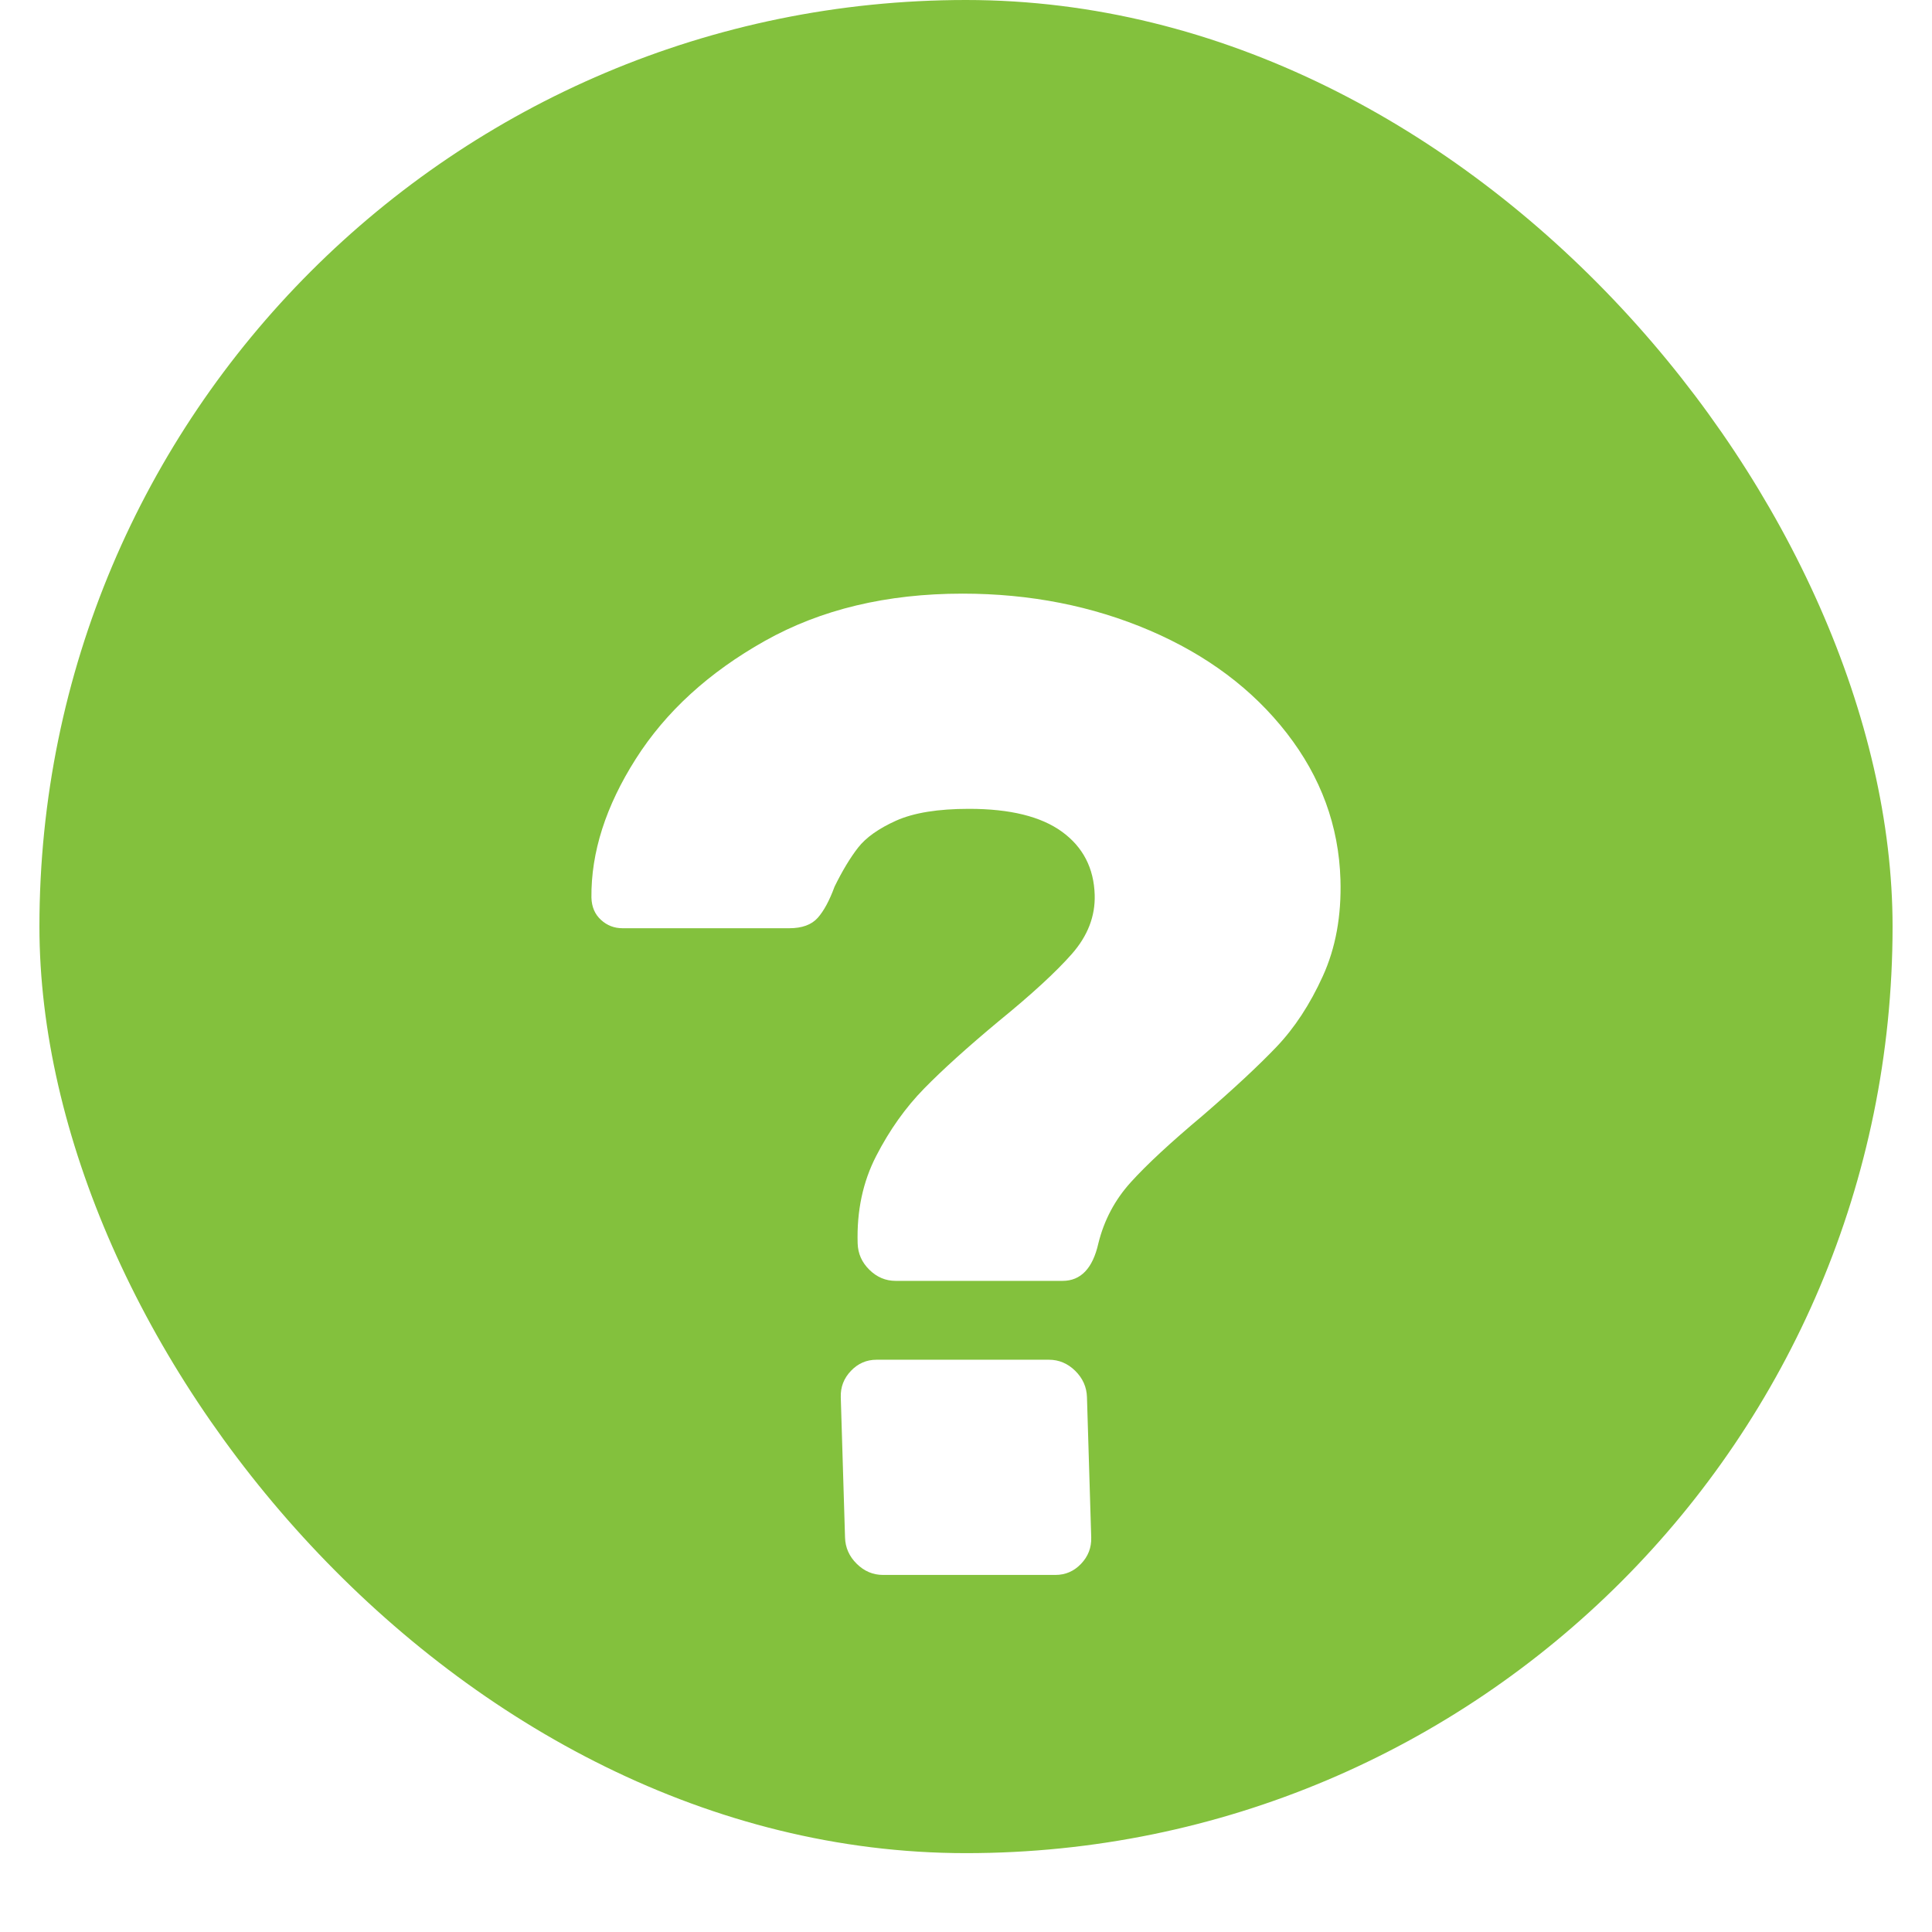 <svg xmlns="http://www.w3.org/2000/svg" xmlns:xlink="http://www.w3.org/1999/xlink" fill="none"
	version="1.1" width="47" height="47" viewBox="0 0 49 49">
	<defs>
		<filter id="master_svg0_82_34041" filterUnits="objectBoundingBox"
			color-interpolation-filters="sRGB" x="-20" y="-16" width="59" height="64.887">
			<feFlood flood-opacity="0" result="BackgroundImageFix" />
			<feColorMatrix in="SourceAlpha" type="matrix"
				values="0 0 0 0 0 0 0 0 0 0 0 0 0 0 0 0 0 0 127 0" />
			<feOffset dy="4" dx="0" />
			<feGaussianBlur stdDeviation="5" />
			<feColorMatrix type="matrix"
				values="0 0 0 0 0 0 0 0 0 0 0 0 0 0 0 0 0 0 0.3 0" />
			<feBlend mode="normal" in2="BackgroundImageFix" result="effect1_dropShadow" />
			<feBlend mode="normal" in="SourceGraphic" in2="effect1_dropShadow" result="shape" />
		</filter>
	</defs>
	<g>
		<rect x="1" y="0" width="47" height="47" rx="23.5" fill="#83C13D" fill-opacity="1" />
		<g filter="url(#master_svg0_82_34041)">
			<g>
				<path
					d="M32.636,14.595C33.502,15.71,33.956,16.949,33.997,18.31C34.024,19.225,33.876,20.041,33.55,20.757C33.225,21.473,32.832,22.072,32.373,22.553C31.913,23.034,31.289,23.615,30.5,24.296C29.688,24.977,29.081,25.54,28.678,25.986C28.275,26.432,28.001,26.949,27.857,27.535C27.714,28.169,27.412,28.486,26.949,28.486L22.717,28.486C22.462,28.486,22.24,28.392,22.049,28.204C21.858,28.016,21.76,27.794,21.752,27.535C21.727,26.714,21.884,25.974,22.223,25.317C22.561,24.66,22.966,24.09,23.437,23.609C23.908,23.128,24.538,22.559,25.328,21.901C26.163,21.221,26.782,20.652,27.185,20.194C27.587,19.736,27.78,19.237,27.764,18.697C27.744,18.017,27.467,17.482,26.935,17.095C26.403,16.708,25.617,16.514,24.576,16.514C23.79,16.514,23.174,16.614,22.729,16.813C22.284,17.013,21.962,17.242,21.761,17.5C21.561,17.758,21.363,18.087,21.167,18.486C21.038,18.838,20.896,19.102,20.74,19.278C20.583,19.454,20.343,19.542,20.019,19.542L15.787,19.542C15.579,19.542,15.397,19.472,15.243,19.331C15.088,19.19,15.007,19.002,15,18.767C14.988,17.618,15.364,16.444,16.126,15.246C16.887,14.049,17.979,13.052,19.4,12.254C20.821,11.456,22.492,11.056,24.411,11.056C26.123,11.056,27.705,11.368,29.157,11.989C30.61,12.612,31.77,13.48,32.636,14.595Z"
					fill="#FFFFFF" fill-opacity="1" />
			</g>
			<g>
				<path
					d="M26.603,30.486C26.857,30.486,27.08,30.58,27.271,30.768C27.461,30.956,27.561,31.179,27.568,31.437L27.676,34.993C27.684,35.251,27.598,35.474,27.418,35.662C27.239,35.85,27.022,35.944,26.768,35.944L22.397,35.944C22.142,35.944,21.92,35.85,21.729,35.662C21.538,35.474,21.439,35.251,21.432,34.993L21.324,31.437C21.316,31.179,21.402,30.956,21.582,30.768C21.761,30.58,21.977,30.486,22.232,30.486L26.603,30.486Z"
					fill="#FFFFFF" fill-opacity="1" />
			</g>
		</g>
	</g>
</svg>